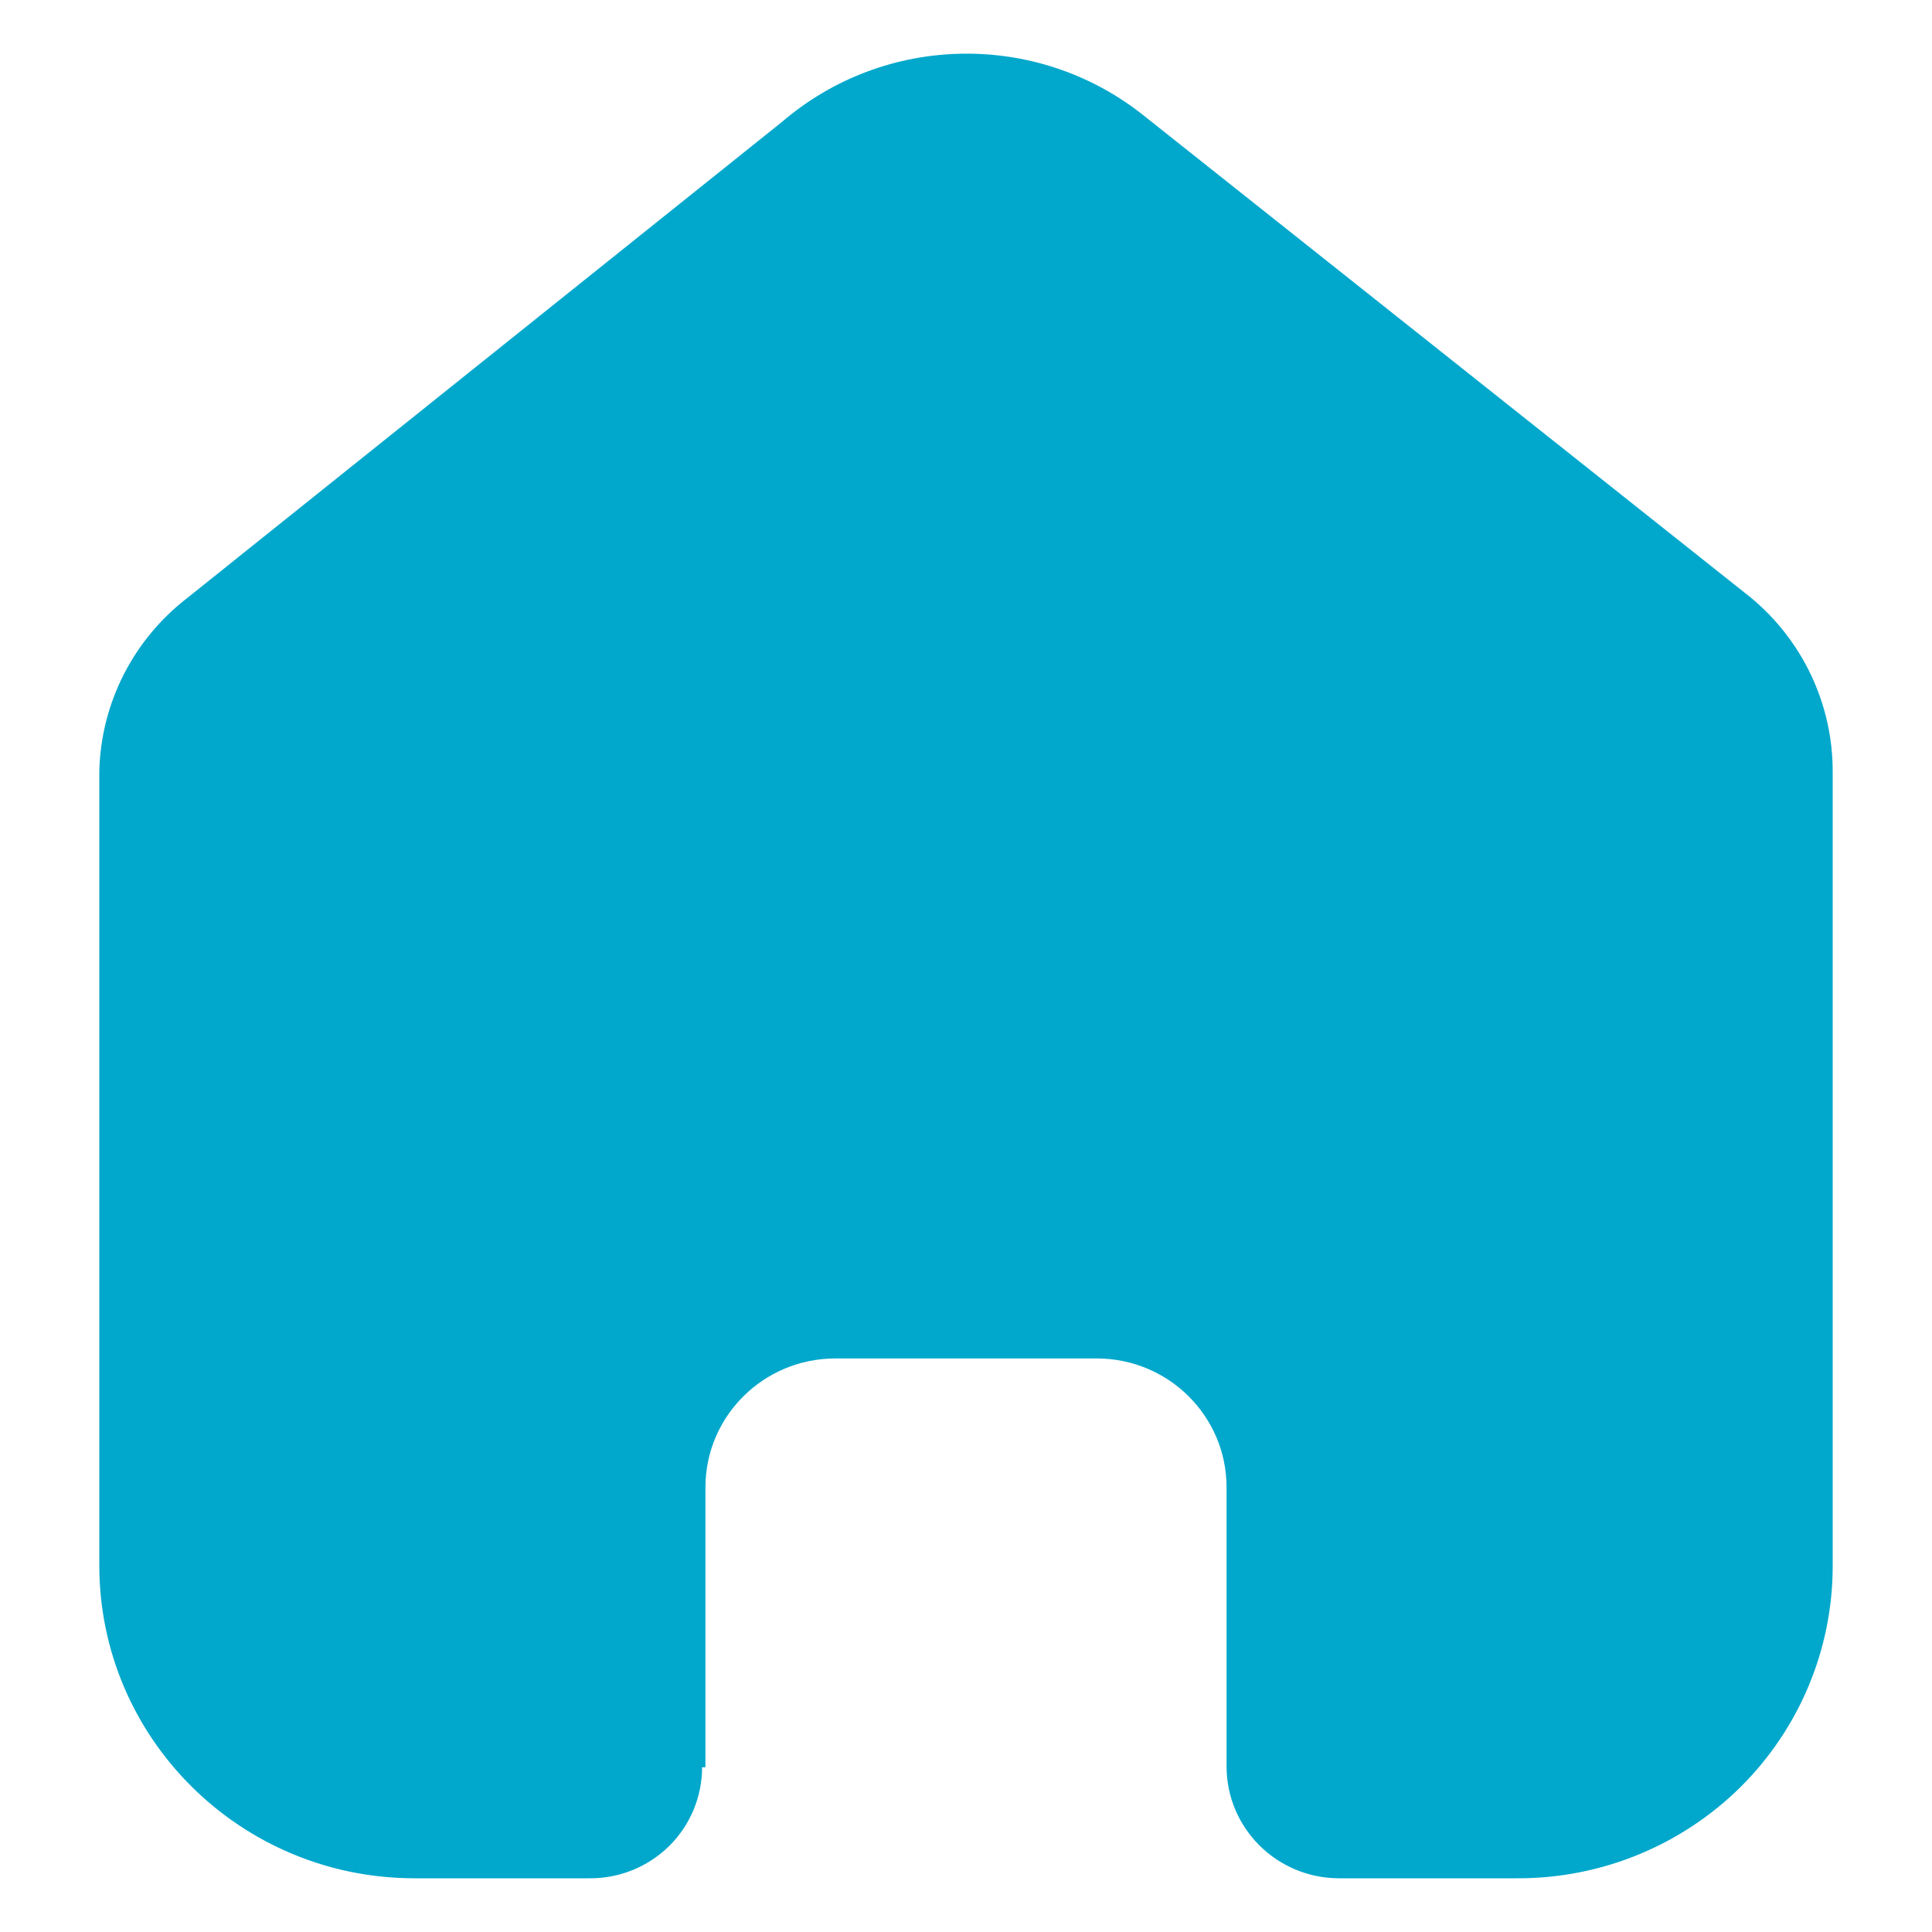 <svg width="15" height="15" viewBox="0 0 15 15" fill="none" xmlns="http://www.w3.org/2000/svg">
<path d="M5.477 13.721V11.548C5.477 10.998 5.924 10.551 6.479 10.547H8.515C9.072 10.547 9.523 10.995 9.523 11.548V13.714C9.523 14.192 9.911 14.58 10.392 14.583H11.781C12.43 14.585 13.052 14.33 13.512 13.876C13.971 13.421 14.229 12.803 14.229 12.159V5.988C14.229 5.468 13.997 4.975 13.595 4.641L8.876 0.894C8.051 0.239 6.873 0.26 6.073 0.945L1.456 4.641C1.035 4.965 0.783 5.46 0.771 5.988V12.153C0.771 13.495 1.867 14.583 3.219 14.583H4.576C4.808 14.585 5.03 14.495 5.195 14.333C5.359 14.171 5.451 13.95 5.451 13.721H5.477Z" fill="#01A8CC"/>
</svg>
